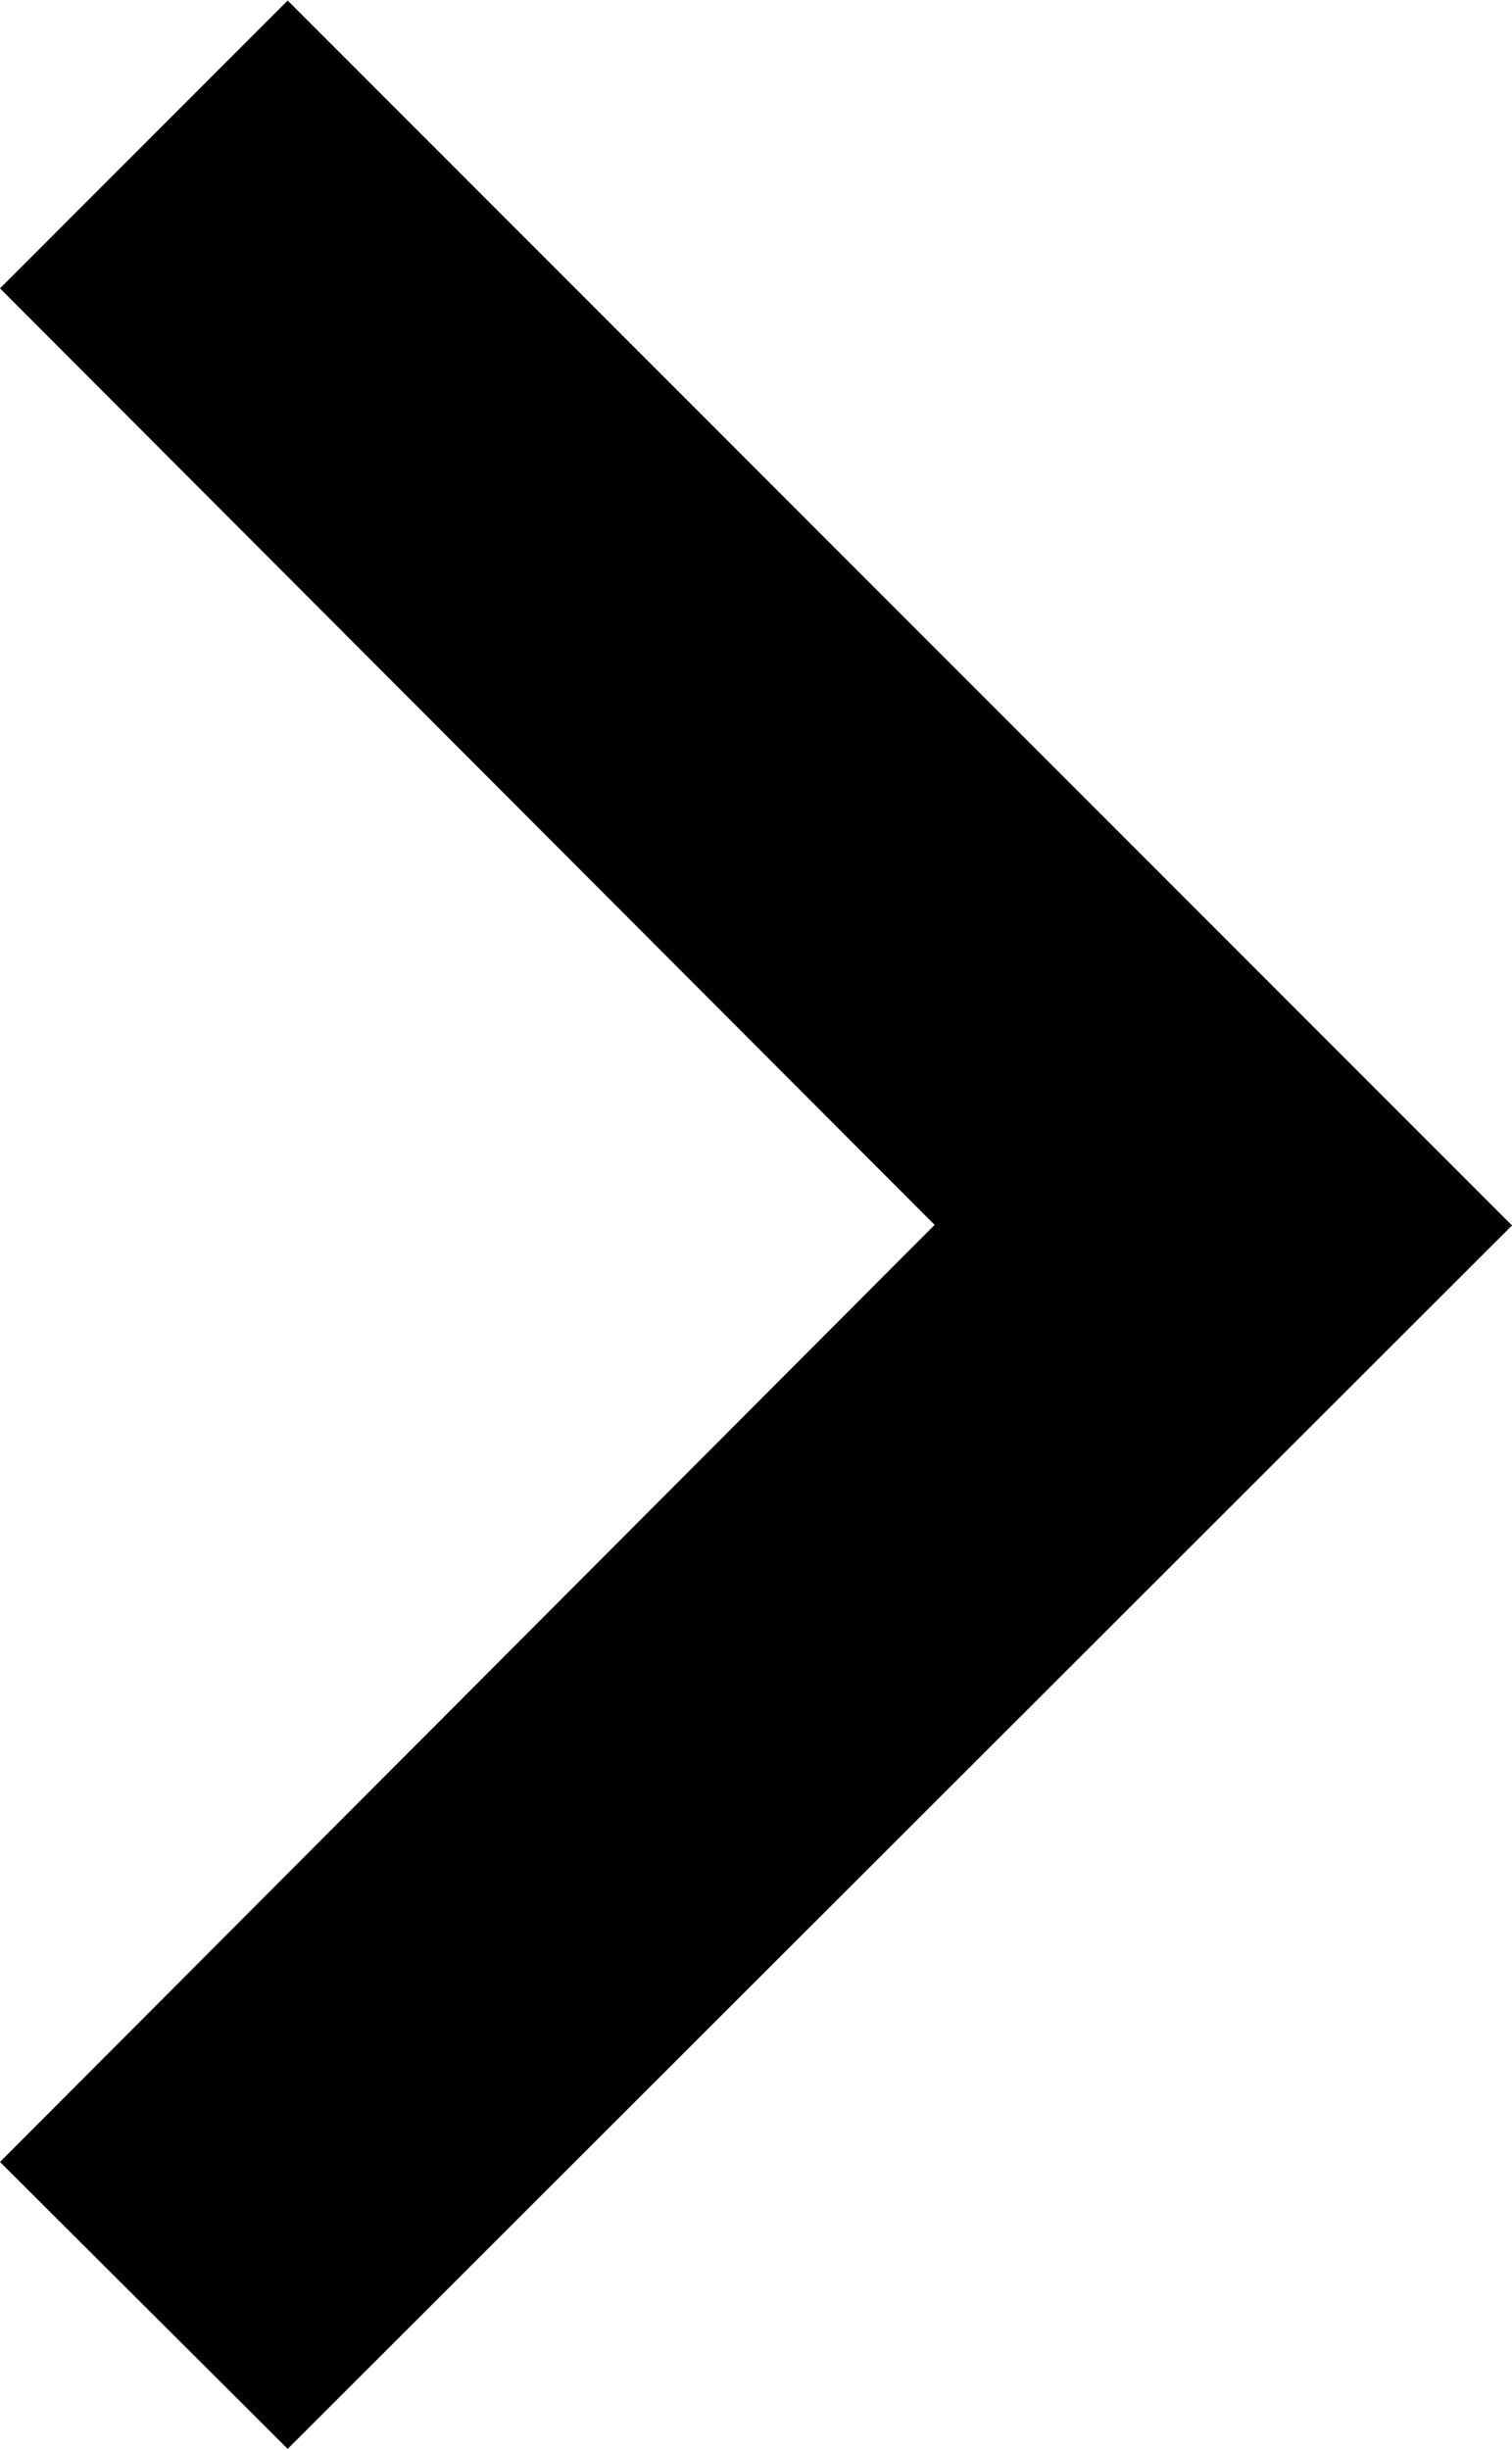 <svg xmlns="http://www.w3.org/2000/svg" width="8.262" height="13.38" viewBox="0 0 8.262 13.38">
  <path id="arrow-next" d="M12.885,20.433l5.107-5.118L12.885,10.2l1.572-1.572,6.69,6.69L14.457,22Z" transform="translate(-12.885 -8.625)"/>
</svg>
